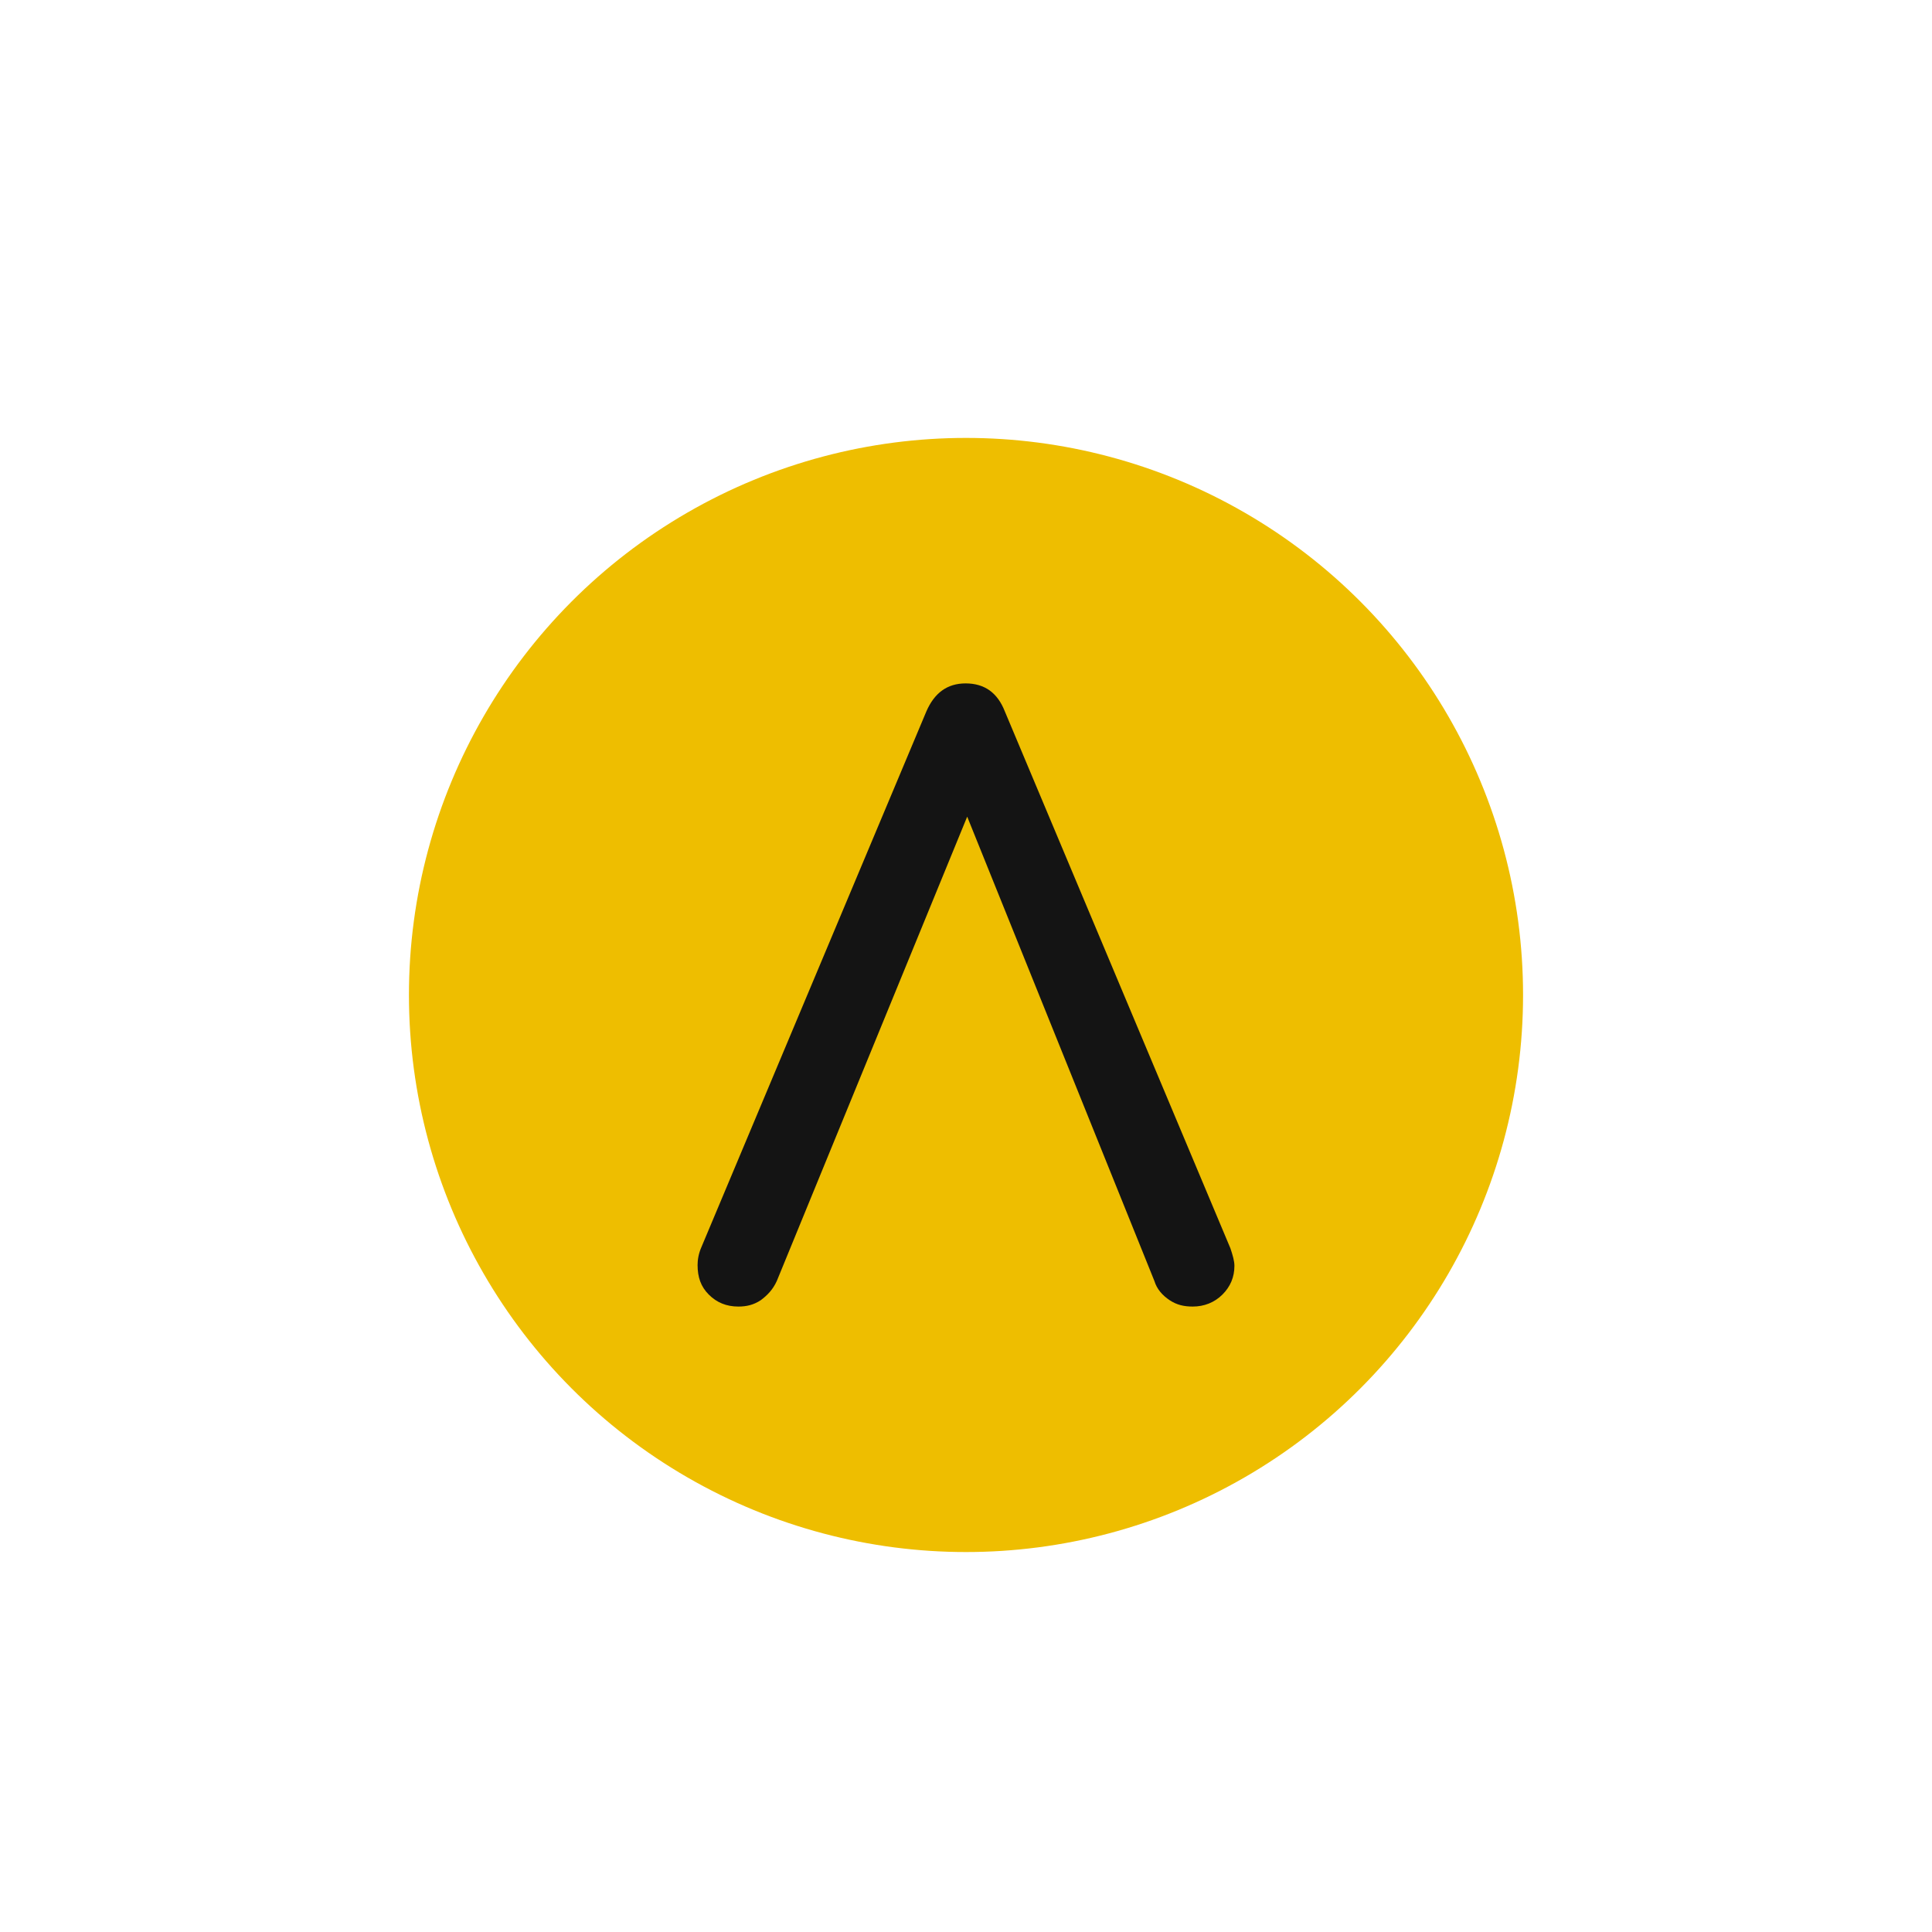 <svg width="1200" height="1200" viewBox="0 0 1200 1200" fill="none" xmlns="http://www.w3.org/2000/svg">
<circle cx="600" cy="618" r="346" fill="#EEBE00"/>
<path d="M764.232 775.347L624.101 441.82C619.628 430.421 611.678 424.474 599.752 424.474C588.322 424.474 580.372 430.421 575.402 441.82L435.768 774.356C433.78 778.817 433.283 782.781 433.283 785.755C433.283 793.188 435.271 799.135 440.24 804.091C445.209 809.047 451.172 811.525 458.626 811.525C463.595 811.525 468.068 810.534 472.54 807.56C476.515 804.587 479.994 801.118 482.478 795.666L600.745 507.237L717.025 795.666C718.515 800.622 721.994 804.587 726.466 807.56C730.938 810.534 735.411 811.525 740.877 811.525C747.834 811.525 754.294 809.047 759.263 804.091C764.232 799.135 766.717 793.188 766.717 786.25C766.717 783.277 765.723 779.808 764.232 775.347Z" fill="#141414"/>
</svg>

